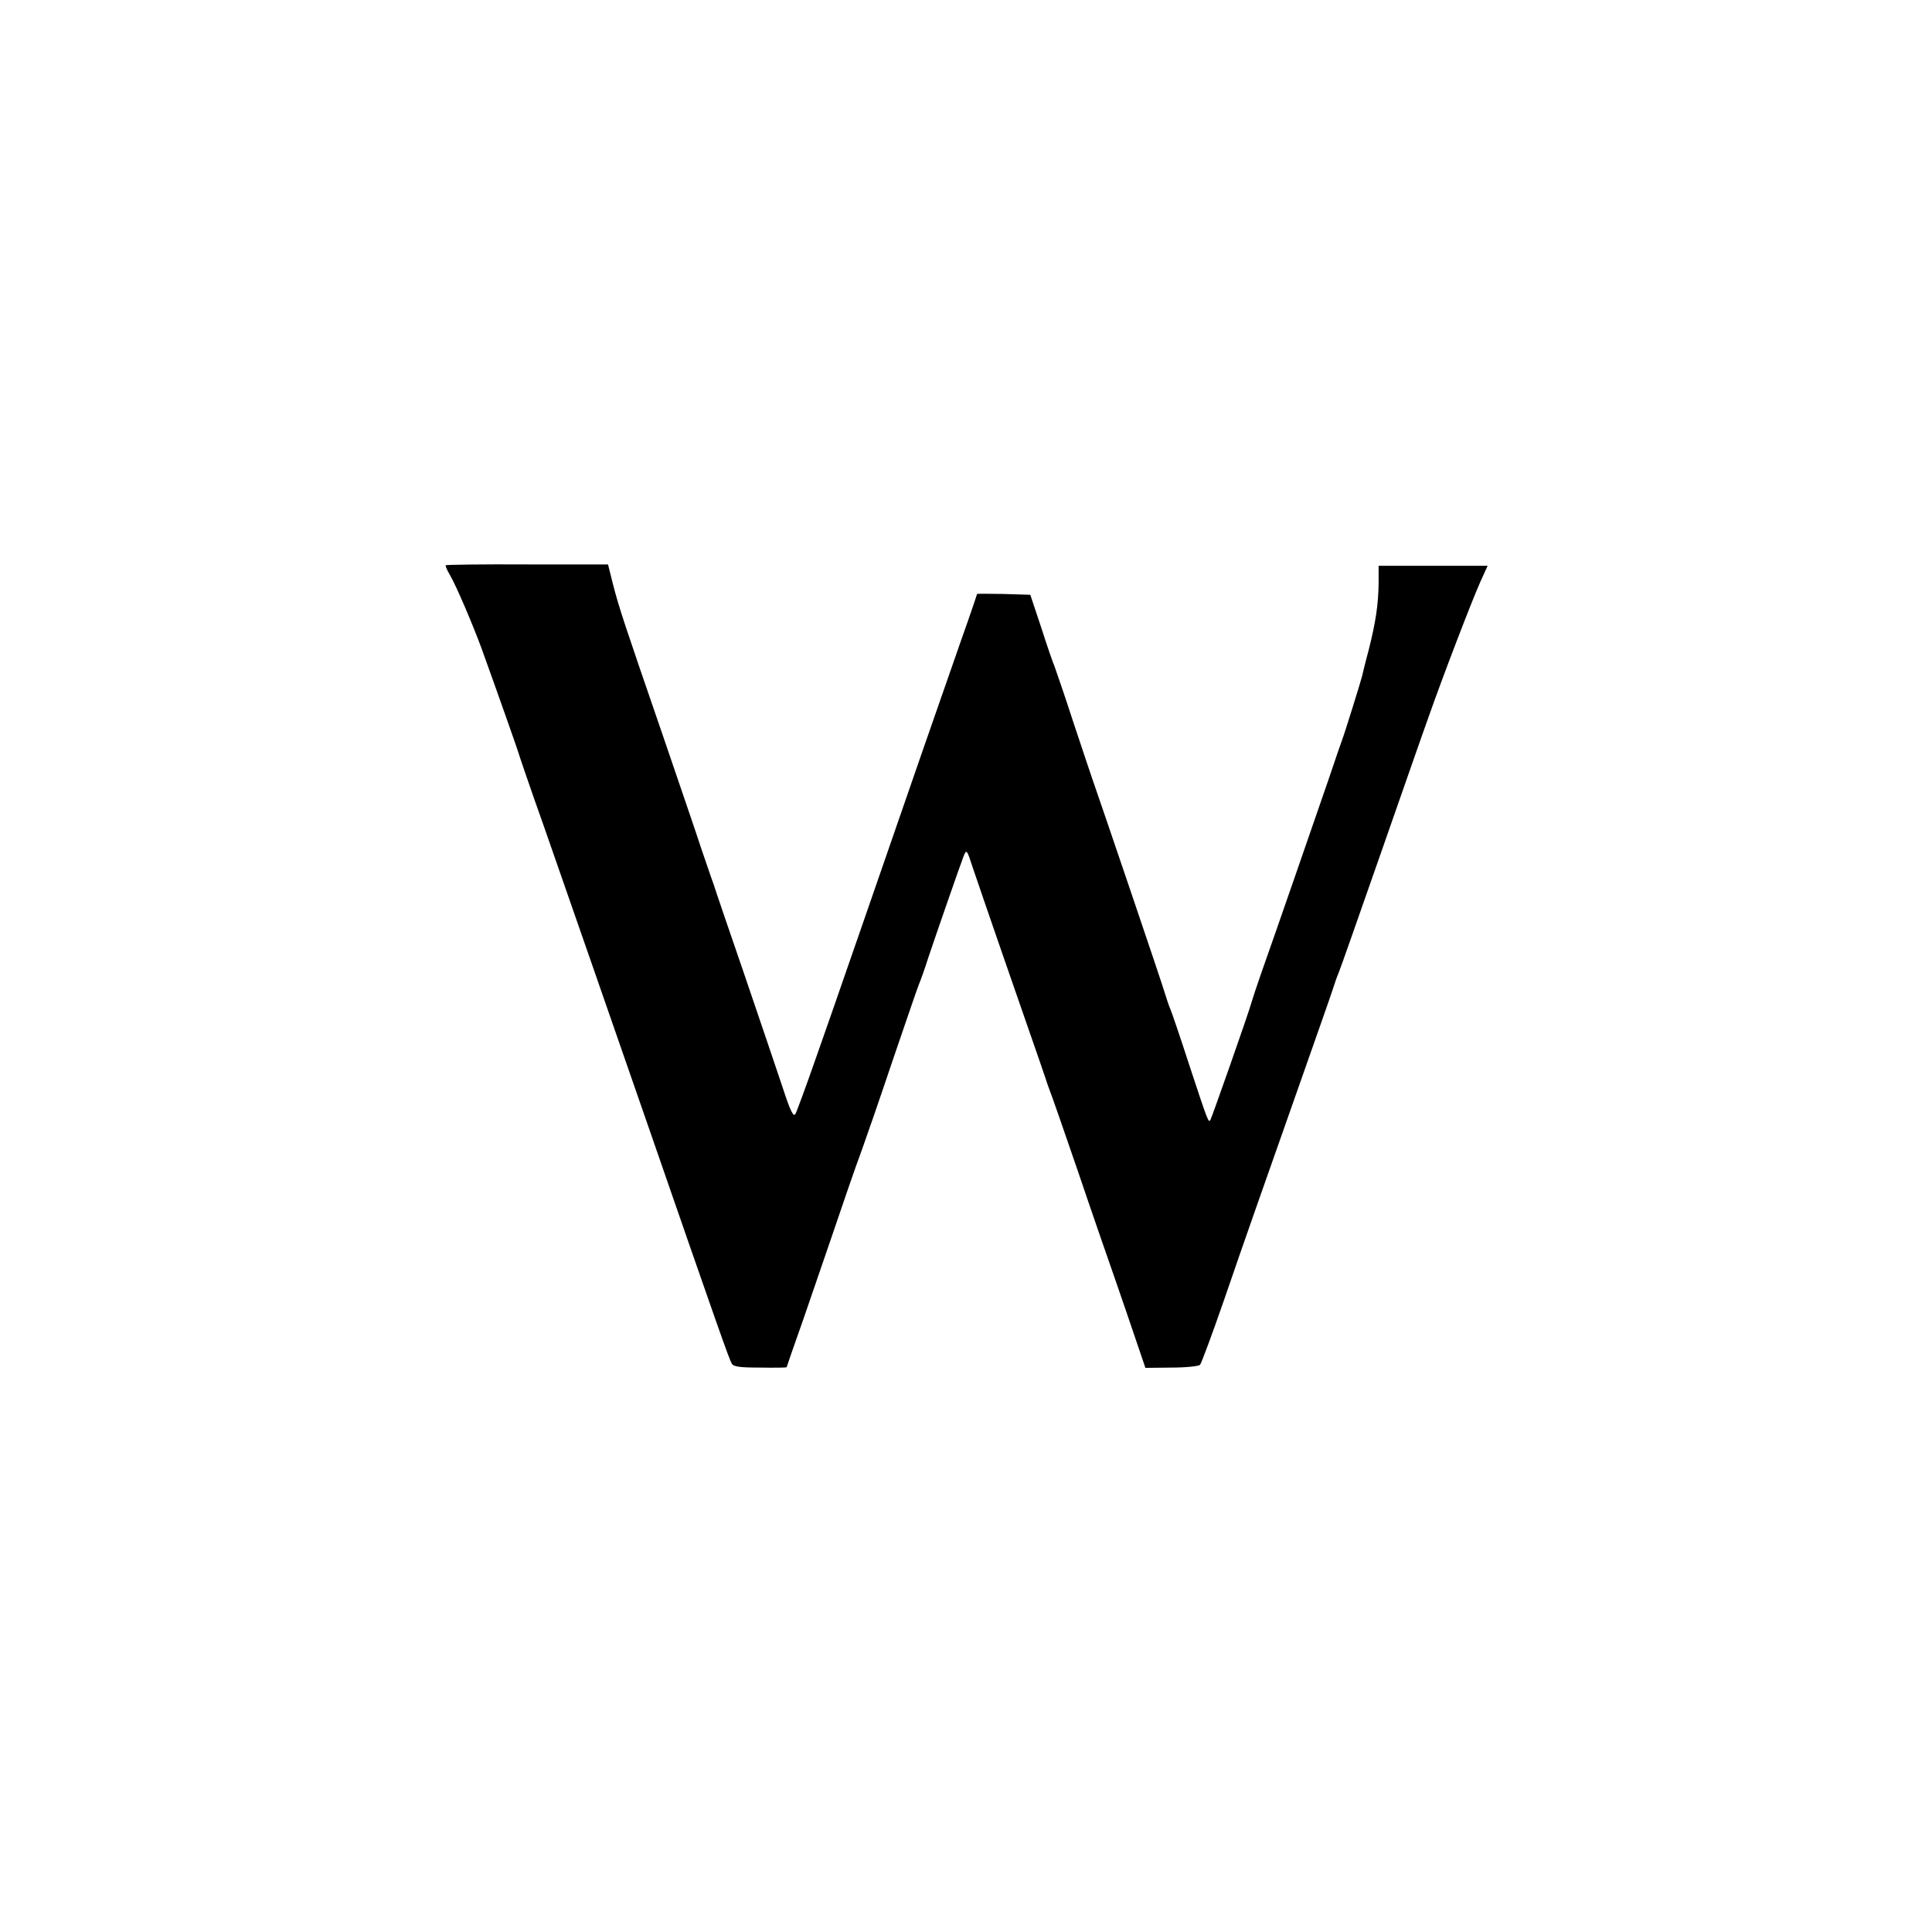 <?xml version="1.0" standalone="no"?>
<!DOCTYPE svg PUBLIC "-//W3C//DTD SVG 20010904//EN"
 "http://www.w3.org/TR/2001/REC-SVG-20010904/DTD/svg10.dtd">
<svg version="1.0" xmlns="http://www.w3.org/2000/svg"
 width="700pt" height="700pt" viewBox="0 0 700 700"
 preserveAspectRatio="xMidYMid meet">
<g transform="translate(0,700) scale(0.1,-0.1)"
fill="#000000" stroke="none">
<path d="M1615 4952 c-2 -2 5 -18 15 -35 23 -39 83 -180 115 -267 65 -180 127
-357 131 -370 2 -8 44 -132 95 -275 122 -349 222 -638 374 -1075 257 -742 296
-852 306 -870 6 -12 29 -15 103 -15 53 -1 96 0 96 1 0 1 27 79 61 175 33 96
73 212 89 259 56 165 101 296 125 360 13 36 63 180 110 320 48 140 90 264 95
275 5 11 21 56 35 100 34 101 112 325 126 362 11 27 12 26 34 -42 13 -38 62
-182 110 -320 147 -422 156 -450 159 -460 2 -5 6 -17 9 -25 4 -8 50 -141 103
-295 52 -154 114 -332 136 -395 22 -63 55 -160 74 -216 l34 -100 95 1 c52 0
98 5 103 10 5 6 44 111 87 235 80 233 117 337 280 800 53 151 104 295 112 320
8 25 18 54 23 65 5 11 72 202 150 425 78 223 157 450 177 505 49 140 156 419
187 488 l26 57 -198 0 -197 0 0 -62 c-1 -78 -10 -140 -36 -243 -12 -44 -22
-87 -24 -95 -4 -17 -63 -207 -72 -230 -3 -8 -25 -71 -48 -140 -46 -133 -192
-556 -245 -705 -17 -49 -33 -97 -35 -105 -8 -32 -146 -424 -150 -429 -7 -7 -7
-9 -74 194 -34 105 -66 199 -71 210 -5 11 -13 36 -19 55 -7 27 -240 712 -264
780 -3 8 -33 98 -67 200 -33 102 -65 194 -69 205 -5 11 -27 74 -48 140 l-40
120 -97 3 c-53 1 -96 1 -96 0 0 -2 -25 -76 -56 -163 -87 -249 -161 -461 -368
-1060 -48 -137 -89 -257 -92 -265 -3 -8 -34 -97 -69 -197 -35 -100 -68 -190
-73 -199 -7 -12 -18 9 -45 92 -20 60 -84 249 -142 419 -59 171 -108 315 -109
320 -2 6 -6 17 -9 25 -3 8 -19 56 -36 105 -16 50 -80 236 -141 415 -139 404
-156 454 -179 543 l-18 72 -292 0 c-161 1 -294 -1 -296 -3z"/>
</g>
</svg>

